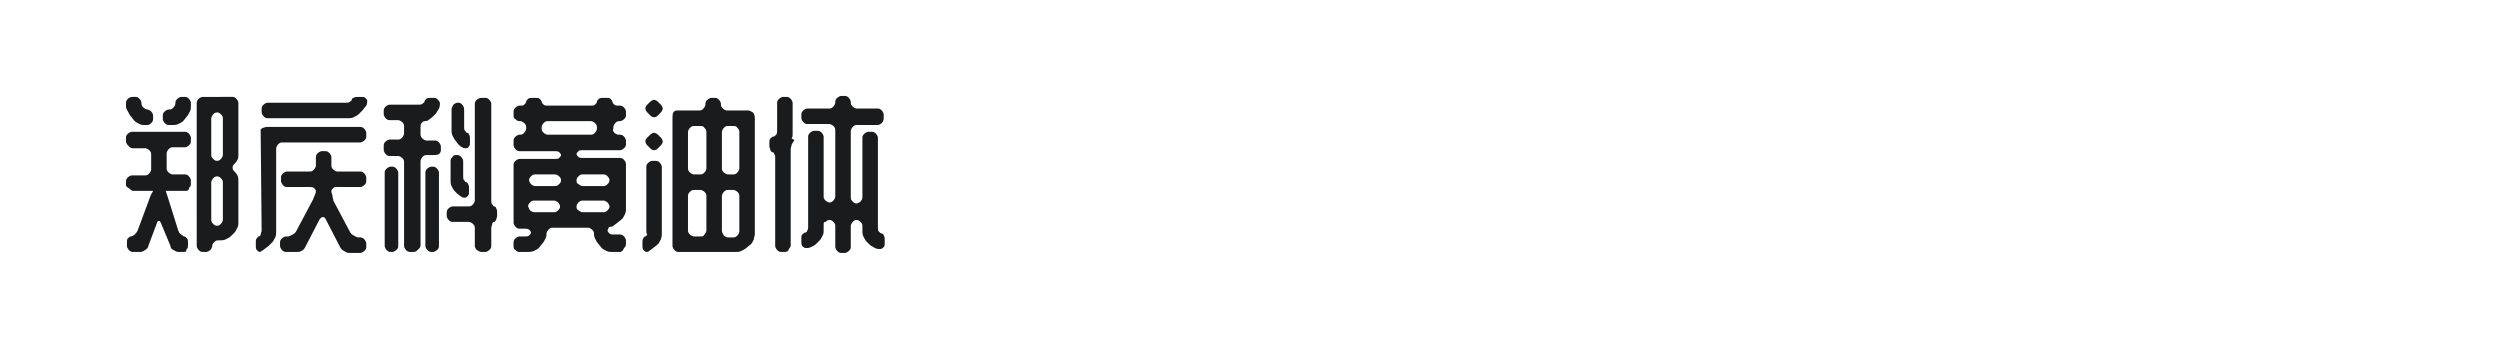 <?xml version="1.0" encoding="utf-8"?>
<!-- Generator: Adobe Illustrator 24.2.0, SVG Export Plug-In . SVG Version: 6.00 Build 0)  -->
<svg version="1.1" id="图层_1" xmlns="http://www.w3.org/2000/svg" xmlns:xlink="http://www.w3.org/1999/xlink" x="0px" y="0px"
	 width="258px" height="36px" viewBox="0 0 258 36" style="enable-background:new 0 0 258 36;" xml:space="preserve">
<style type="text/css">
	.st0{fill:#1A1B1C;}
</style>
<path class="st0" d="M24.2,17.7c0.1,0.1,0.2,0.2,0.3,0.4c0.1,0.2,0.1,0.4,0.1,0.5V23c0,0.2,0,0.3-0.1,0.5c-0.1,0.2-0.2,0.4-0.3,0.5
	l-0.4,0.4c-0.1,0.1-0.3,0.2-0.5,0.3c-0.2,0.1-0.4,0.1-0.5,0.1h-0.3c-0.2,0-0.3,0.1-0.4,0.2c-0.1,0.1-0.2,0.2-0.2,0.4
	c0,0.1-0.1,0.3-0.2,0.4c-0.1,0.1-0.3,0.2-0.4,0.2h-0.4c-0.2,0-0.3-0.1-0.4-0.2c-0.1-0.1-0.2-0.3-0.2-0.4V10.6c0-0.2,0.1-0.3,0.2-0.4
	c0.1-0.1,0.3-0.2,0.4-0.2H24c0.2,0,0.3,0.1,0.4,0.2c0.1,0.1,0.2,0.3,0.2,0.4V16c0,0.2,0,0.3-0.1,0.5c-0.1,0.2-0.2,0.3-0.3,0.4
	c-0.1,0.1-0.2,0.2-0.2,0.4S24.1,17.6,24.2,17.7L24.2,17.7z M23,12.2c0-0.2-0.1-0.3-0.2-0.4c-0.1-0.1-0.2-0.2-0.4-0.2
	s-0.3,0.1-0.4,0.2c-0.1,0.1-0.2,0.3-0.2,0.4V16c0,0.2,0.1,0.3,0.2,0.4c0.1,0.1,0.2,0.2,0.4,0.2s0.3-0.1,0.4-0.2S23,16.1,23,16V12.2
	L23,12.2z M23,18.8c0-0.2-0.1-0.3-0.2-0.4c-0.1-0.1-0.2-0.2-0.4-0.2s-0.3,0.1-0.4,0.2s-0.2,0.3-0.2,0.4v3.9c0,0.2,0.1,0.3,0.2,0.4
	c0.1,0.1,0.2,0.2,0.4,0.2s0.3-0.1,0.4-0.2s0.2-0.3,0.2-0.4V18.8L23,18.8z M19.1,19.7h-1.8c-0.1,0-0.2,0-0.2,0h0l0.2,0.6l1.1,3.5
	c0.1,0.2,0.1,0.3,0.3,0.4s0.2,0.2,0.3,0.2c0.1,0,0.2,0.1,0.3,0.2c0.1,0.1,0.1,0.3,0.1,0.4v0.4c0,0.2-0.1,0.3-0.2,0.4
	C19.3,25.9,19.2,26,19,26h-0.6c-0.2,0-0.3-0.1-0.5-0.2s-0.3-0.2-0.3-0.4L16.6,23c-0.1-0.2-0.1-0.2-0.2-0.2s-0.2,0.1-0.2,0.2
	l-0.9,2.4c0,0.2-0.2,0.3-0.3,0.4c-0.2,0.1-0.3,0.2-0.5,0.2h-0.8c-0.2,0-0.3-0.1-0.4-0.2c-0.1-0.1-0.2-0.3-0.2-0.4V25
	c0-0.2,0-0.3,0.1-0.4c0.1-0.1,0.2-0.2,0.3-0.2c0.1,0,0.3-0.1,0.4-0.2s0.2-0.2,0.3-0.4l1.3-3.5c0.1-0.2,0.1-0.3,0.2-0.4l0.1-0.2
	c0,0-0.1,0-0.2,0h-1.8c-0.2,0-0.3-0.1-0.4-0.2S13,19.3,13,19.1v-0.4c0-0.2,0.1-0.3,0.2-0.4s0.3-0.2,0.4-0.2H15
	c0.2,0,0.3-0.1,0.4-0.2c0.1-0.1,0.2-0.3,0.2-0.4v-1.6c0-0.2-0.1-0.3-0.2-0.4c-0.1-0.1-0.3-0.2-0.4-0.2h-1.3c-0.2,0-0.3-0.1-0.4-0.2
	S13,14.8,13,14.6v-0.4c0-0.2,0.1-0.3,0.2-0.4c0.1-0.1,0.3-0.2,0.4-0.2h5.5c0.2,0,0.3,0.1,0.4,0.2c0.1,0.1,0.2,0.3,0.2,0.4v0.4
	c0,0.2-0.1,0.3-0.2,0.4s-0.3,0.2-0.4,0.2h-1.3c-0.2,0-0.3,0.1-0.4,0.2c-0.1,0.1-0.2,0.3-0.2,0.4v1.6c0,0.2,0.1,0.3,0.2,0.4
	s0.3,0.2,0.4,0.2h1.3c0.2,0,0.3,0.1,0.4,0.2s0.2,0.3,0.2,0.4v0.4c0,0.2-0.1,0.3-0.2,0.4C19.5,19.7,19.3,19.7,19.1,19.7L19.1,19.7z
	 M19.3,12l-0.4,0.5c-0.1,0.1-0.3,0.2-0.5,0.3c-0.2,0.1-0.4,0.1-0.5,0.1h-0.5c-0.2,0-0.3-0.1-0.4-0.2c-0.1-0.1-0.2-0.3-0.2-0.4v-0.4
	c0-0.2,0.1-0.3,0.2-0.4c0.1-0.1,0.3-0.2,0.4-0.2h0.1c0.2,0,0.3-0.1,0.4-0.2c0.1-0.1,0.2-0.3,0.2-0.4v-0.1c0-0.2,0.1-0.3,0.2-0.4
	c0.1-0.1,0.3-0.2,0.4-0.2h0.4c0.2,0,0.3,0.1,0.4,0.2c0.1,0.1,0.2,0.3,0.2,0.4V11c0,0.2,0,0.3-0.1,0.5C19.5,11.7,19.4,11.9,19.3,12
	L19.3,12z M15.2,12.9h-0.3c-0.2,0-0.3,0-0.5-0.1c-0.2-0.1-0.4-0.2-0.5-0.3L13.5,12c-0.1-0.1-0.2-0.3-0.3-0.5
	C13.1,11.3,13,11.2,13,11v-0.4c0-0.2,0.1-0.3,0.2-0.4c0.1-0.1,0.3-0.2,0.4-0.2H14c0.2,0,0.3,0.1,0.4,0.2c0.1,0.1,0.2,0.3,0.2,0.4
	v0.1c0,0.2,0.1,0.3,0.2,0.4c0.1,0.1,0.3,0.2,0.4,0.2s0.3,0.1,0.4,0.2c0.1,0.1,0.2,0.3,0.2,0.4v0.4c0,0.2-0.1,0.3-0.2,0.4
	C15.5,12.8,15.4,12.9,15.2,12.9L15.2,12.9z M34.4,20.7l1.7,3.2c0.1,0.2,0.2,0.3,0.4,0.4c0.2,0.1,0.3,0.2,0.5,0.2h0.2
	c0.2,0,0.3,0.1,0.4,0.2c0.1,0.1,0.2,0.3,0.2,0.4v0.4c0,0.2-0.1,0.3-0.2,0.4c-0.1,0.1-0.3,0.2-0.4,0.2H36c-0.2,0-0.3-0.1-0.5-0.2
	s-0.3-0.2-0.4-0.4l-1.5-2.9c-0.1-0.2-0.2-0.2-0.3-0.2c-0.1,0-0.2,0.1-0.3,0.2l-1.5,2.9c-0.1,0.2-0.2,0.3-0.4,0.4S30.9,26,30.7,26
	h-1.2c-0.2,0-0.3-0.1-0.4-0.2c-0.1-0.1-0.2-0.3-0.2-0.4V25c0-0.2,0.1-0.3,0.2-0.4s0.3-0.2,0.4-0.2h0.2c0.2,0,0.3-0.1,0.5-0.2
	c0.2-0.1,0.3-0.2,0.4-0.4l1.7-3.2c0.1-0.2,0.1-0.3,0.2-0.5c0.1-0.2,0.1-0.3,0.1-0.4c0-0.1-0.1-0.2-0.2-0.3c-0.1-0.1-0.3-0.1-0.4-0.1
	h-2.4c-0.2,0-0.3-0.1-0.4-0.2c-0.1-0.1-0.2-0.3-0.2-0.4v-0.4c0-0.2,0.1-0.3,0.2-0.4s0.3-0.2,0.4-0.2H32c0.2,0,0.3-0.1,0.4-0.2
	c0.1-0.1,0.2-0.3,0.2-0.4v-0.9c0-0.2,0.1-0.3,0.2-0.4c0.1-0.1,0.3-0.2,0.4-0.2h0.4c0.2,0,0.3,0.1,0.4,0.2c0.1,0.1,0.2,0.3,0.2,0.4
	v0.9c0,0.2,0.1,0.3,0.2,0.4c0.1,0.1,0.3,0.2,0.4,0.2h2.4c0.2,0,0.3,0.1,0.4,0.2c0.1,0.1,0.2,0.3,0.2,0.4v0.4c0,0.2-0.1,0.3-0.2,0.4
	c-0.1,0.1-0.3,0.2-0.4,0.2h-2.4c-0.2,0-0.3,0-0.4,0.1c-0.1,0.1-0.2,0.2-0.2,0.3c0,0.1,0,0.2,0.1,0.4C34.3,20.4,34.4,20.5,34.4,20.7
	L34.4,20.7z M37.4,11.4l-0.4,0.4c-0.1,0.1-0.3,0.2-0.5,0.3c-0.2,0.1-0.4,0.1-0.5,0.1h-8.4c-0.2,0-0.3-0.1-0.4-0.2
	c-0.1-0.1-0.2-0.3-0.2-0.4v-0.4c0-0.2,0.1-0.3,0.2-0.4c0.1-0.1,0.3-0.2,0.4-0.2h8.1c0.2,0,0.3,0,0.4-0.1c0.1-0.1,0.2-0.1,0.2-0.2
	c0-0.1,0.1-0.2,0.2-0.2c0.1-0.1,0.3-0.1,0.4-0.1h0.4c0.2,0,0.3,0,0.4,0.1c0.1,0.1,0.2,0.2,0.2,0.3s0,0.3-0.1,0.5
	C37.6,11.1,37.5,11.3,37.4,11.4L37.4,11.4z M26.9,13.4c0-0.1,0.1-0.1,0.2-0.2c0.1,0,0.3-0.1,0.4-0.1h9.7c0.2,0,0.3,0.1,0.4,0.2
	c0.1,0.1,0.2,0.3,0.2,0.4v0.4c0,0.2-0.1,0.3-0.2,0.4c-0.1,0.1-0.3,0.2-0.4,0.2h-8.1c-0.2,0-0.3,0.1-0.4,0.2
	c-0.1,0.1-0.2,0.3-0.2,0.4v8.6c0,0.2,0,0.4-0.1,0.6c-0.1,0.2-0.2,0.4-0.3,0.5l-0.4,0.4c-0.1,0.1-0.3,0.2-0.4,0.3
	C27,25.9,26.9,26,26.8,26c-0.1,0-0.2-0.1-0.3-0.2c-0.1-0.1-0.1-0.3-0.1-0.4V25c0-0.2,0-0.3,0.1-0.4c0.1-0.1,0.1-0.2,0.2-0.2
	c0.1,0,0.2-0.1,0.2-0.2s0.1-0.3,0.1-0.4L26.9,13.4L26.9,13.4z M51.2,22.7c-0.1,0.1-0.1,0.2-0.2,0.2s-0.2,0.1-0.2,0.2
	s-0.1,0.3-0.1,0.4v1.9c0,0.2-0.1,0.3-0.2,0.4c-0.1,0.1-0.3,0.2-0.4,0.2h-0.4c-0.2,0-0.3-0.1-0.5-0.2c-0.1-0.1-0.2-0.3-0.2-0.4v-1.9
	c0-0.2-0.1-0.3-0.2-0.4c-0.1-0.1-0.3-0.2-0.4-0.2h-1.7c-0.2,0-0.3-0.1-0.4-0.2s-0.2-0.3-0.2-0.4v-0.4c0-0.2,0.1-0.3,0.2-0.4
	c0.1-0.1,0.3-0.2,0.4-0.2h1.7c0.2,0,0.3-0.1,0.4-0.2c0.1-0.1,0.2-0.3,0.2-0.4v-10c0-0.2,0.1-0.3,0.2-0.4s0.3-0.2,0.5-0.2h0.4
	c0.2,0,0.3,0.1,0.4,0.2c0.1,0.1,0.2,0.3,0.2,0.4v10c0,0.2,0,0.3,0.1,0.4s0.1,0.2,0.2,0.2s0.2,0.1,0.2,0.2c0.1,0.1,0.1,0.3,0.1,0.4
	v0.4C51.3,22.4,51.2,22.6,51.2,22.7L51.2,22.7z M47,16h0.2c0.2,0,0.3,0.1,0.4,0.2c0.1,0.1,0.2,0.3,0.2,0.4v1.6c0,0.2,0,0.3,0.1,0.4
	c0.1,0.1,0.1,0.2,0.2,0.2s0.2,0.1,0.2,0.2c0.1,0.1,0.1,0.3,0.1,0.4v0.4c0,0.2,0,0.3-0.1,0.4s-0.2,0.2-0.3,0.2c-0.1,0-0.3,0-0.4-0.1
	s-0.3-0.2-0.4-0.3l-0.3-0.3c-0.1-0.1-0.2-0.3-0.3-0.5s-0.1-0.4-0.1-0.6v-2c0-0.2,0.1-0.3,0.2-0.4C46.7,16.1,46.9,16,47,16L47,16z
	 M48.1,15.3c-0.1,0-0.3,0-0.4-0.1c-0.2-0.1-0.3-0.2-0.4-0.3L47,14.5c-0.1-0.1-0.2-0.3-0.3-0.5c-0.1-0.2-0.1-0.4-0.1-0.6v-2.1
	c0-0.2,0.1-0.3,0.2-0.5c0.1-0.1,0.3-0.2,0.4-0.2h0.1c0.2,0,0.3,0.1,0.4,0.2s0.2,0.3,0.2,0.5v1.8c0,0.2,0,0.3,0.1,0.4
	c0.1,0.1,0.1,0.2,0.2,0.2s0.2,0.1,0.2,0.2c0.1,0.1,0.1,0.3,0.1,0.4v0.4c0,0.2,0,0.3-0.1,0.4C48.4,15.2,48.2,15.3,48.1,15.3
	L48.1,15.3z M44.8,16H44c-0.2,0-0.3,0.1-0.4,0.2c-0.1,0.1-0.2,0.3-0.2,0.4v8.7c0,0.2-0.1,0.3-0.2,0.4C43,25.9,42.9,26,42.7,26h-0.4
	c-0.2,0-0.3-0.1-0.4-0.2c-0.1-0.1-0.2-0.3-0.2-0.4v-8.7c0-0.2-0.1-0.3-0.2-0.4c-0.1-0.1-0.3-0.2-0.4-0.2h-0.9
	c-0.2,0-0.3-0.1-0.4-0.2c-0.1-0.1-0.2-0.3-0.2-0.4V15c0-0.2,0.1-0.3,0.2-0.4c0.1-0.1,0.3-0.2,0.4-0.2h0.9c0.2,0,0.3-0.1,0.4-0.2
	s0.2-0.3,0.2-0.4V13c0-0.2-0.1-0.3-0.2-0.4c-0.1-0.1-0.3-0.2-0.4-0.2h-0.9c-0.2,0-0.3-0.1-0.4-0.2c-0.1-0.1-0.2-0.3-0.2-0.4v-0.4
	c0-0.2,0.1-0.3,0.2-0.4s0.3-0.2,0.4-0.2h3c0.2,0,0.3,0,0.4-0.1s0.2-0.1,0.2-0.2c0-0.1,0.1-0.2,0.2-0.3c0.1-0.1,0.3-0.1,0.4-0.1h0.4
	c0.2,0,0.3,0.1,0.4,0.2c0.1,0.1,0.2,0.2,0.2,0.4c0,0.1,0,0.3-0.1,0.5s-0.2,0.3-0.3,0.5l-0.4,0.4c-0.1,0.1-0.3,0.2-0.4,0.3
	s-0.3,0.1-0.4,0.1s-0.2,0.1-0.3,0.2c-0.1,0.1-0.1,0.3-0.1,0.4v0.8c0,0.2,0.1,0.3,0.2,0.4c0.1,0.1,0.3,0.2,0.4,0.2h0.9
	c0.2,0,0.3,0.1,0.4,0.2c0.1,0.1,0.2,0.3,0.2,0.4v0.4c0,0.2-0.1,0.3-0.2,0.4C45.1,16,45,16,44.8,16L44.8,16z M40.3,17.2h0.2
	c0.2,0,0.3,0.1,0.4,0.2c0.1,0.1,0.2,0.3,0.2,0.4v7.6c0,0.2-0.1,0.3-0.2,0.4c-0.1,0.1-0.3,0.2-0.4,0.2h-0.2c-0.2,0-0.3-0.1-0.4-0.2
	c-0.1-0.1-0.2-0.3-0.2-0.4v-7.6c0-0.2,0.1-0.3,0.2-0.4C40,17.3,40.2,17.2,40.3,17.2L40.3,17.2z M44.5,17.2h0.2
	c0.2,0,0.3,0.1,0.4,0.2s0.2,0.3,0.2,0.4v7.6c0,0.2-0.1,0.3-0.2,0.4c-0.1,0.1-0.3,0.2-0.4,0.2h-0.2c-0.2,0-0.3-0.1-0.4-0.2
	c-0.1-0.1-0.2-0.3-0.2-0.4v-7.6c0-0.2,0.1-0.3,0.2-0.4C44.2,17.3,44.4,17.2,44.5,17.2L44.5,17.2z M63.4,13.7
	c0.1,0.1,0.3,0.2,0.4,0.2H64c0.2,0,0.3,0.1,0.4,0.2s0.2,0.3,0.2,0.4v0.4c0,0.2-0.1,0.3-0.2,0.4c-0.1,0.1-0.3,0.2-0.4,0.2h-3.9
	c-0.2,0-0.3,0-0.4,0.1c-0.1,0.1-0.2,0.2-0.2,0.3c0,0.1,0.1,0.2,0.2,0.3c0.1,0.1,0.3,0.1,0.4,0.1H64c0.2,0,0.3,0.1,0.4,0.2
	c0.1,0.1,0.2,0.3,0.2,0.4v4.6c0,0.2,0,0.4-0.1,0.6c-0.1,0.2-0.2,0.4-0.3,0.5L63.7,23c-0.1,0.1-0.3,0.2-0.4,0.3s-0.2,0.1-0.3,0.1
	c-0.1,0-0.1,0-0.2,0.1c0,0.1-0.1,0.2-0.1,0.3c0,0.1,0.1,0.2,0.2,0.3s0.3,0.1,0.4,0.1H64c0.2,0,0.3,0.1,0.4,0.2
	c0.1,0.1,0.2,0.3,0.2,0.4v0.4c0,0.2-0.1,0.3-0.2,0.4C64.3,25.9,64.1,26,64,26h-0.9c-0.2,0-0.3,0-0.5-0.1c-0.2-0.1-0.4-0.2-0.5-0.3
	l-0.4-0.5c-0.1-0.1-0.2-0.3-0.3-0.5c-0.1-0.2-0.1-0.4-0.1-0.5c0-0.2-0.1-0.3-0.2-0.4c-0.1-0.1-0.3-0.2-0.4-0.2H57
	c-0.2,0-0.3,0.1-0.4,0.2c-0.1,0.1-0.2,0.3-0.2,0.4c0,0.2,0,0.3-0.1,0.5c-0.1,0.2-0.2,0.4-0.3,0.5l-0.4,0.5c-0.1,0.1-0.3,0.2-0.5,0.3
	C54.8,26,54.6,26,54.5,26h-0.9c-0.2,0-0.3-0.1-0.4-0.2C53,25.7,53,25.6,53,25.4V25c0-0.2,0.1-0.3,0.2-0.4c0.1-0.1,0.3-0.2,0.4-0.2
	h0.6c0.2,0,0.3,0,0.4-0.1c0.1-0.1,0.2-0.2,0.2-0.3c0-0.1-0.1-0.2-0.2-0.3c-0.1-0.1-0.3-0.1-0.4-0.1h-0.6c-0.2,0-0.3-0.1-0.4-0.2
	C53,23.2,53,23,53,22.9V17c0-0.2,0.1-0.3,0.2-0.4c0.1-0.1,0.3-0.2,0.4-0.2h3.7c0.2,0,0.3,0,0.4-0.1c0.1-0.1,0.2-0.2,0.2-0.3
	c0-0.1-0.1-0.2-0.2-0.3c-0.1-0.1-0.3-0.1-0.4-0.1h-3.7c-0.2,0-0.3-0.1-0.4-0.2C53,15.2,53,15,53,14.9v-0.4c0-0.2,0.1-0.3,0.2-0.4
	c0.1-0.1,0.3-0.2,0.4-0.2h0.1c0.2,0,0.3-0.1,0.4-0.2c0.1-0.1,0.2-0.3,0.2-0.4v-0.2c0-0.2-0.1-0.3-0.2-0.4c-0.1-0.1-0.3-0.2-0.4-0.2
	h-0.1c-0.2,0-0.3-0.1-0.4-0.2C53,12.2,53,12.1,53,11.9v-0.4c0-0.2,0.1-0.3,0.2-0.4c0.1-0.1,0.3-0.2,0.4-0.2h0.1c0.2,0,0.3,0,0.4-0.1
	c0.1-0.1,0.2-0.2,0.2-0.3s0.1-0.2,0.2-0.3s0.3-0.1,0.4-0.1h0.4c0.2,0,0.3,0,0.4,0.1s0.2,0.2,0.2,0.3s0.1,0.2,0.2,0.3
	s0.3,0.1,0.4,0.1H61c0.2,0,0.3,0,0.4-0.1s0.2-0.2,0.2-0.3s0.1-0.2,0.2-0.3c0.1-0.1,0.3-0.1,0.4-0.1h0.4c0.2,0,0.3,0,0.4,0.1
	s0.2,0.2,0.2,0.3s0.1,0.2,0.2,0.3c0.1,0.1,0.3,0.1,0.4,0.1H64c0.2,0,0.3,0.1,0.4,0.2s0.2,0.3,0.2,0.4v0.4c0,0.2-0.1,0.3-0.2,0.4
	s-0.3,0.2-0.4,0.2h-0.1c-0.2,0-0.3,0.1-0.4,0.2c-0.1,0.1-0.2,0.3-0.2,0.4v0.2C63.2,13.4,63.3,13.6,63.4,13.7L63.4,13.7z M59.7,21.7
	c0.1,0.1,0.3,0.2,0.4,0.2h2.2c0.2,0,0.3-0.1,0.4-0.2s0.2-0.2,0.2-0.4c0-0.1-0.1-0.3-0.2-0.4s-0.3-0.2-0.4-0.2h-2.2
	c-0.2,0-0.3,0.1-0.4,0.2c-0.1,0.1-0.2,0.2-0.2,0.4C59.5,21.5,59.5,21.6,59.7,21.7L59.7,21.7z M59.7,19c0.1,0.1,0.3,0.2,0.4,0.2h2.2
	c0.2,0,0.3-0.1,0.4-0.2s0.2-0.2,0.2-0.4c0-0.2-0.1-0.3-0.2-0.4S62.5,18,62.3,18h-2.2c-0.2,0-0.3,0.1-0.4,0.2
	c-0.1,0.1-0.2,0.2-0.2,0.4C59.5,18.8,59.5,18.9,59.7,19L59.7,19z M54.7,21.7c0.1,0.1,0.3,0.2,0.4,0.2h2.1c0.2,0,0.3-0.1,0.4-0.2
	c0.1-0.1,0.2-0.2,0.2-0.4c0-0.1-0.1-0.3-0.2-0.4c-0.1-0.1-0.3-0.2-0.4-0.2h-2.1c-0.2,0-0.3,0.1-0.4,0.2s-0.2,0.2-0.2,0.4
	C54.6,21.5,54.6,21.6,54.7,21.7L54.7,21.7z M57.7,18.2c-0.1-0.1-0.3-0.2-0.4-0.2h-2.1c-0.2,0-0.3,0.1-0.4,0.2s-0.2,0.2-0.2,0.4
	c0,0.1,0.1,0.3,0.2,0.4s0.3,0.2,0.4,0.2h2.1c0.2,0,0.3-0.1,0.4-0.2c0.1-0.1,0.2-0.2,0.2-0.4C57.9,18.4,57.8,18.3,57.7,18.2
	L57.7,18.2z M61.6,13.1c0-0.2-0.1-0.3-0.2-0.4c-0.1-0.1-0.3-0.2-0.4-0.2h-4.5c-0.2,0-0.3,0.1-0.4,0.2c-0.1,0.1-0.2,0.3-0.2,0.4v0.2
	c0,0.2,0.1,0.3,0.2,0.4c0.1,0.1,0.3,0.2,0.4,0.2H61c0.2,0,0.3-0.1,0.4-0.2c0.1-0.1,0.2-0.3,0.2-0.4V13.1L61.6,13.1z M77.8,24.7
	c-0.1,0.2-0.2,0.4-0.3,0.5L77,25.6c-0.1,0.1-0.3,0.2-0.5,0.3C76.3,26,76.2,26,76,26h-6c-0.2,0-0.3-0.1-0.4-0.2
	c-0.1-0.1-0.2-0.3-0.2-0.4V12.3c0-0.3,0-0.6,0.1-0.7c0.1-0.2,0.3-0.2,0.5-0.2h2.2c0.2,0,0.3-0.1,0.4-0.2c0.1-0.1,0.2-0.3,0.2-0.4
	v-0.1c0-0.2,0.1-0.3,0.2-0.4s0.3-0.2,0.4-0.2h0.4c0.2,0,0.3,0.1,0.4,0.2s0.2,0.3,0.2,0.4v0.1c0,0.2,0.1,0.3,0.2,0.4s0.3,0.2,0.4,0.2
	h2.2c0.2,0,0.3,0.1,0.5,0.2c0.1,0.1,0.2,0.3,0.2,0.6v12C77.9,24.3,77.8,24.5,77.8,24.7L77.8,24.7z M72.9,13.6c0-0.2-0.1-0.3-0.2-0.4
	C72.6,13,72.4,13,72.3,13h-0.7c-0.2,0-0.3,0.1-0.4,0.2c-0.1,0.1-0.2,0.3-0.2,0.4v3.8c0,0.2,0.1,0.3,0.2,0.4c0.1,0.1,0.3,0.2,0.4,0.2
	h0.7c0.2,0,0.3-0.1,0.4-0.2c0.1-0.1,0.2-0.3,0.2-0.4V13.6L72.9,13.6z M72.9,20.2c0-0.2-0.1-0.3-0.2-0.4c-0.1-0.1-0.3-0.2-0.4-0.2
	h-0.7c-0.2,0-0.3,0.1-0.4,0.2C71.1,19.9,71,20,71,20.2v3.6c0,0.2,0.1,0.3,0.2,0.4c0.1,0.1,0.3,0.2,0.4,0.2h0.7c0.2,0,0.3,0,0.4-0.2
	c0.1-0.1,0.2-0.3,0.2-0.4V20.2L72.9,20.2z M76.3,13.6c0-0.2-0.1-0.3-0.2-0.4C76,13,75.8,13,75.7,13h-0.6c-0.2,0-0.3,0.1-0.4,0.2
	c-0.1,0.1-0.2,0.3-0.2,0.4v3.8c0,0.2,0.1,0.3,0.2,0.4c0.1,0.1,0.3,0.2,0.4,0.2h0.6c0.2,0,0.3-0.1,0.4-0.2c0.1-0.1,0.2-0.3,0.2-0.4
	V13.6L76.3,13.6z M76.3,20.2c0-0.2-0.1-0.3-0.2-0.4c-0.1-0.1-0.3-0.2-0.4-0.2h-0.6c-0.2,0-0.3,0.1-0.4,0.2c-0.1,0.1-0.2,0.3-0.2,0.4
	v3.6c0,0.2,0.1,0.3,0.2,0.5c0.1,0.1,0.3,0.2,0.4,0.2h0.6c0.2,0,0.3-0.1,0.4-0.2s0.2-0.3,0.2-0.4V20.2L76.3,20.2z M67.9,15.3
	c-0.1,0.1-0.2,0.2-0.4,0.2s-0.3-0.1-0.4-0.2L66.8,15c-0.1-0.1-0.2-0.3-0.2-0.4c0-0.2,0.1-0.3,0.2-0.4l0.3-0.3
	c0.1-0.1,0.3-0.2,0.4-0.2s0.3,0.1,0.4,0.2l0.3,0.3c0.1,0.1,0.2,0.3,0.2,0.4s-0.1,0.3-0.2,0.4L67.9,15.3L67.9,15.3z M67.9,11.9
	c-0.1,0.1-0.2,0.2-0.4,0.2s-0.3-0.1-0.4-0.2l-0.3-0.3c-0.1-0.1-0.2-0.3-0.2-0.4c0-0.2,0.1-0.3,0.2-0.4l0.3-0.3
	c0.1-0.1,0.3-0.2,0.4-0.2s0.3,0.1,0.4,0.2l0.3,0.3c0.1,0.1,0.2,0.3,0.2,0.4s-0.1,0.3-0.2,0.4L67.9,11.9L67.9,11.9z M66.7,23.8v-6.6
	c0-0.2,0.1-0.3,0.2-0.4c0.1-0.1,0.3-0.2,0.4-0.2h0.4c0.2,0,0.3,0.1,0.4,0.2s0.2,0.3,0.2,0.4v6.9c0,0.2,0,0.3-0.1,0.6
	c-0.1,0.2-0.2,0.4-0.3,0.5l-0.5,0.4c-0.1,0.1-0.3,0.2-0.4,0.3C66.9,26,66.8,26,66.7,26c-0.1,0-0.2-0.1-0.3-0.2
	c-0.1-0.1-0.1-0.3-0.1-0.4V25c0-0.2,0-0.3,0.1-0.4c0-0.1,0.1-0.2,0.2-0.2s0.1-0.1,0.2-0.2C66.7,24.1,66.7,23.9,66.7,23.8L66.7,23.8z
	 M91,12.7c-0.1,0.1-0.3,0.2-0.4,0.2h-2.2c-0.2,0-0.3,0.1-0.4,0.2c-0.1,0.1-0.2,0.3-0.2,0.4v6.9c0,0.2,0.1,0.3,0.2,0.4
	s0.2,0.2,0.4,0.2c0.1,0,0.3-0.1,0.4-0.2c0.1-0.1,0.2-0.3,0.2-0.4v-6.2c0-0.2,0.1-0.3,0.2-0.4c0.1-0.1,0.3-0.2,0.4-0.2h0.4
	c0.2,0,0.3,0.1,0.4,0.2c0.1,0.1,0.2,0.3,0.2,0.4v9.3c0,0.2,0,0.3,0.1,0.4c0.1,0.1,0.2,0.2,0.3,0.2c0.1,0,0.2,0.1,0.2,0.2
	c0.1,0.1,0.1,0.3,0.1,0.4v0.4c0,0.2,0,0.3-0.1,0.4c-0.1,0.1-0.2,0.2-0.4,0.2c-0.1,0-0.3,0-0.5-0.1c-0.2-0.1-0.3-0.2-0.5-0.3
	l-0.4-0.4c-0.1-0.1-0.2-0.3-0.3-0.5s-0.1-0.4-0.1-0.5v-0.6c0-0.2-0.1-0.3-0.2-0.4c-0.1-0.1-0.2-0.2-0.4-0.2c-0.2,0-0.3,0.1-0.4,0.2
	c-0.1,0.1-0.2,0.3-0.2,0.4v2.2c0,0.2-0.1,0.3-0.2,0.4c-0.1,0.1-0.3,0.2-0.4,0.2h-0.4c-0.2,0-0.3-0.1-0.4-0.2
	c-0.1-0.1-0.2-0.3-0.2-0.4v-2.2c0-0.2-0.1-0.3-0.2-0.4c-0.1-0.1-0.2-0.2-0.4-0.2c-0.2,0-0.3,0.1-0.4,0.2C85,22.9,85,23,85,23.2v0.6
	c0,0.2,0,0.3-0.1,0.5c-0.1,0.2-0.2,0.4-0.3,0.5l-0.4,0.4c-0.1,0.1-0.3,0.2-0.5,0.3c-0.2,0.1-0.4,0.1-0.5,0.1c-0.2,0-0.3-0.1-0.4-0.2
	c-0.1-0.1-0.1-0.3-0.1-0.4v-0.4c0-0.2,0-0.3,0.1-0.4c0.1-0.1,0.2-0.2,0.3-0.2c0.1,0,0.2-0.1,0.2-0.2c0.1-0.1,0.1-0.3,0.1-0.4v-9.3
	c0-0.2,0.1-0.3,0.2-0.4s0.3-0.2,0.4-0.2h0.4c0.2,0,0.3,0.1,0.4,0.2c0.1,0.1,0.2,0.3,0.2,0.4v6.2c0,0.2,0.1,0.3,0.2,0.4
	s0.3,0.2,0.4,0.2c0.2,0,0.3-0.1,0.4-0.2c0.1-0.1,0.2-0.3,0.2-0.4v-6.9c0-0.2-0.1-0.3-0.2-0.4c-0.1-0.1-0.3-0.2-0.4-0.2h-2.3
	c-0.2,0-0.3-0.1-0.4-0.2c-0.1-0.1-0.2-0.3-0.2-0.4v-0.4c0-0.2,0.1-0.3,0.2-0.4c0.1-0.1,0.3-0.2,0.4-0.2h2.3c0.2,0,0.3-0.1,0.4-0.2
	s0.2-0.3,0.2-0.4v-0.1c0-0.2,0.1-0.3,0.2-0.4c0.1-0.1,0.3-0.2,0.4-0.2h0.4c0.2,0,0.3,0.1,0.4,0.2c0.1,0.1,0.2,0.3,0.2,0.4v0.1
	c0,0.2,0.1,0.3,0.2,0.4c0.1,0.1,0.3,0.2,0.4,0.2h2.2c0.2,0,0.3,0.1,0.4,0.2c0.1,0.1,0.2,0.3,0.2,0.4v0.4
	C91.2,12.4,91.1,12.6,91,12.7L91,12.7z M81.9,14.6c-0.1,0.1-0.1,0.2-0.2,0.3c0,0.2-0.1,0.3-0.1,0.5v9.9c0,0.2-0.1,0.3-0.2,0.4
	C81.4,25.9,81.2,26,81,26h-0.4c-0.2,0-0.3-0.1-0.4-0.2c-0.1-0.1-0.2-0.3-0.2-0.4v-9.1c0-0.2,0-0.3-0.1-0.4c0-0.1-0.1-0.2-0.2-0.2
	c-0.1,0-0.1-0.1-0.2-0.2c0-0.1-0.1-0.3-0.1-0.4v-0.4c0-0.2,0-0.3,0.1-0.4s0.2-0.2,0.3-0.2c0.1,0,0.2-0.1,0.3-0.2
	c0.1-0.1,0.1-0.3,0.1-0.4v-2.9c0-0.2,0.1-0.3,0.2-0.4c0.1-0.1,0.3-0.2,0.4-0.2h0.4c0.2,0,0.3,0.1,0.4,0.2c0.1,0.1,0.2,0.3,0.2,0.4
	v3.2c0,0.2,0,0.3-0.1,0.5C82,14.4,82,14.5,81.9,14.6L81.9,14.6z"/>
</svg>
